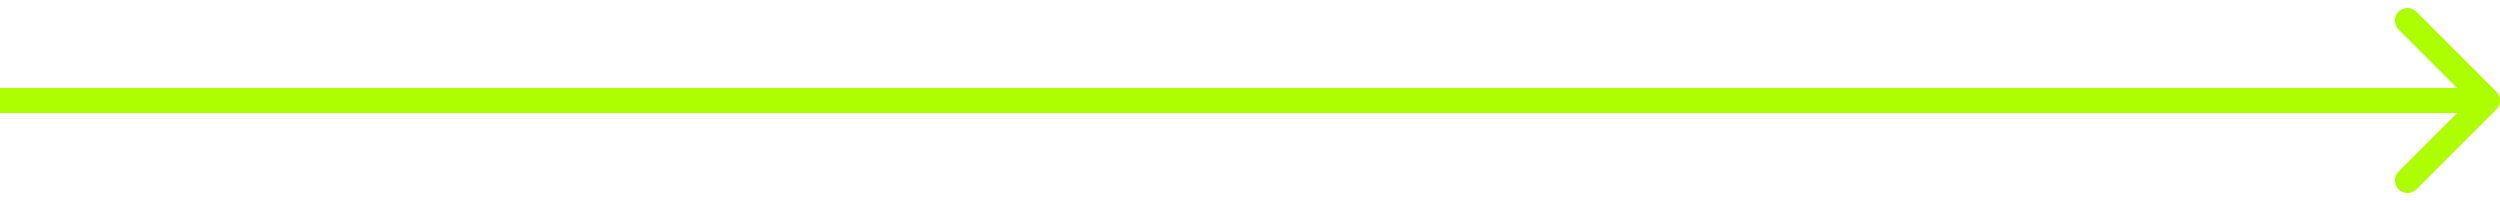 <?xml version="1.0" encoding="UTF-8"?> <svg xmlns="http://www.w3.org/2000/svg" width="199" height="16" viewBox="0 0 199 16" fill="none"> <path d="M198.707 8.707C199.098 8.317 199.098 7.683 198.707 7.293L192.343 0.929C191.953 0.538 191.319 0.538 190.929 0.929C190.538 1.319 190.538 1.953 190.929 2.343L196.586 8L190.929 13.657C190.538 14.047 190.538 14.681 190.929 15.071C191.319 15.462 191.953 15.462 192.343 15.071L198.707 8.707ZM0 9H198V7H0V9Z" fill="#ADFF00"></path> </svg> 